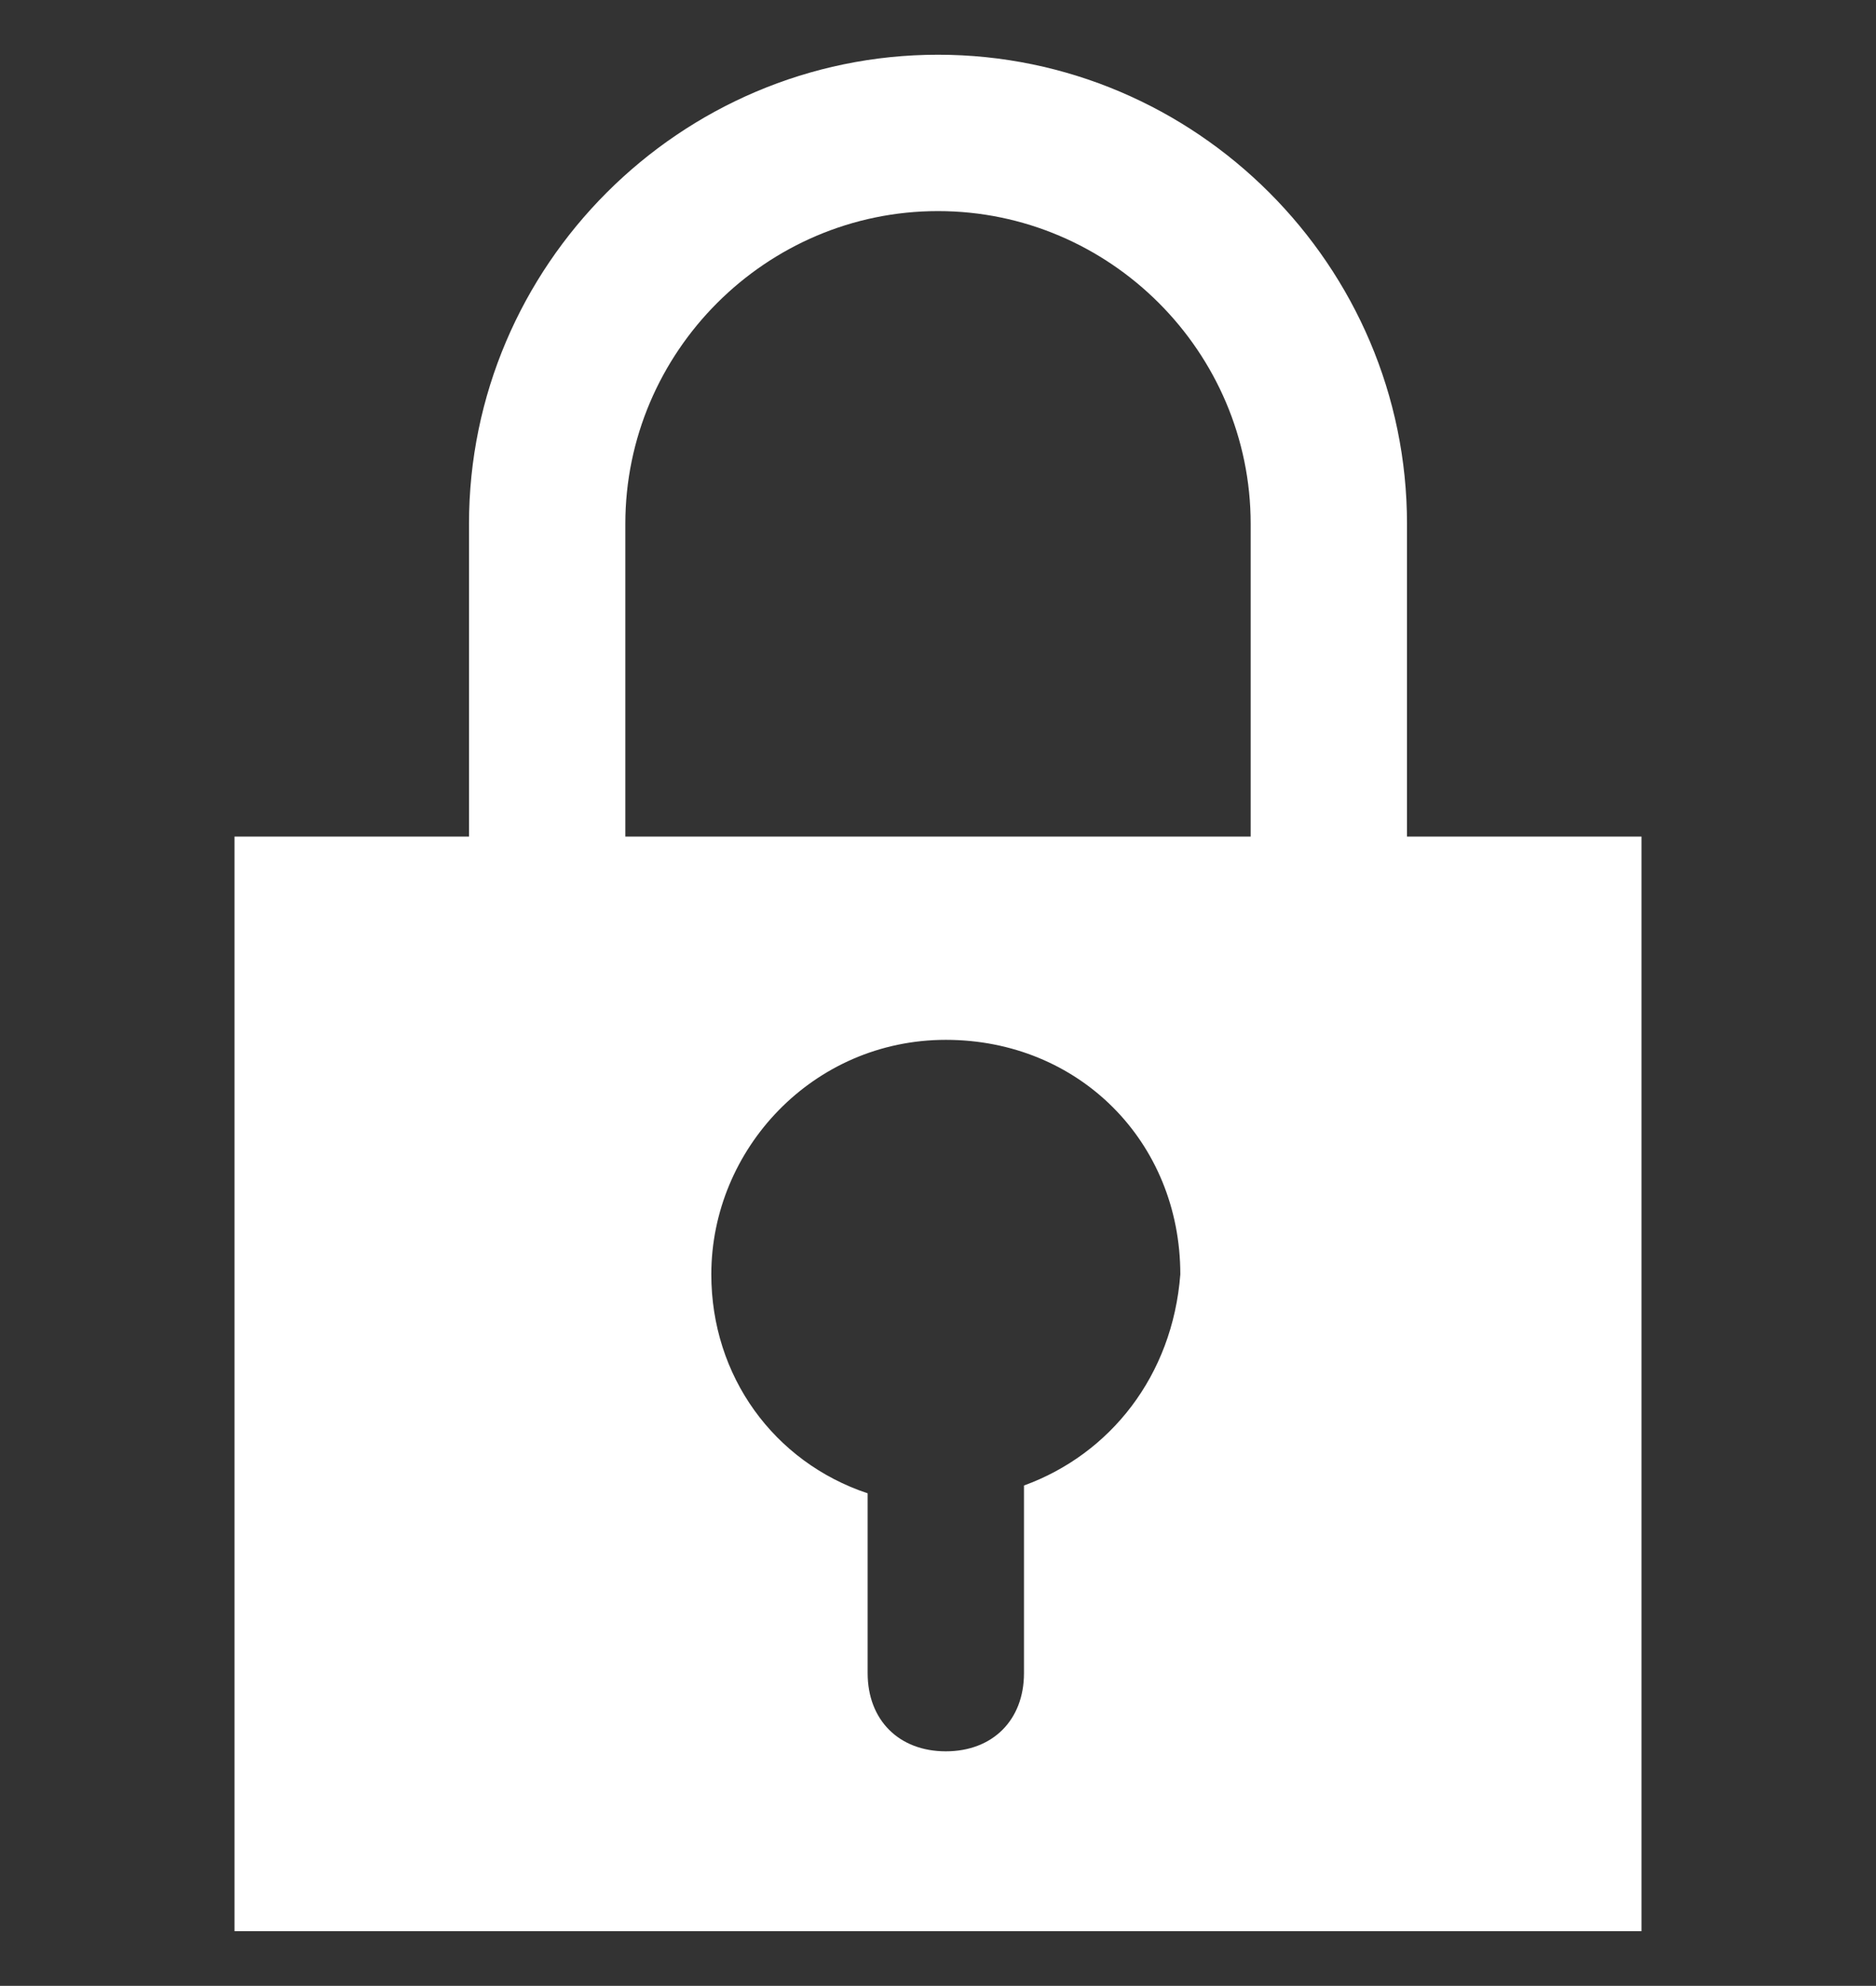 <svg xmlns="http://www.w3.org/2000/svg" xmlns:xlink="http://www.w3.org/1999/xlink" version="1.1" id="Ebene_1" x="0px" y="0px" viewBox="0 0 24 25.4" style="enable-background:new 0 0 24 25.4;" xml:space="preserve" width="24" height="25.4">
<rect x="0" y="0" width="24" height="25.4" fill="#333333" stroke="none"/>
<path class="st0" d="M18,10.7v-4c0-3.3-2.7-6-6-6s-6,2.7-6,6v4H3v14h18v-14H18z M13.1,19v2.4c0,0.6-0.4,1-1,1c-0.6,0-1-0.4-1-1v-2.3  c-1.2-0.4-2-1.5-2-2.8c0-1.6,1.3-3,3-3s3,1.3,3,3C15,17.6,14.2,18.6,13.1,19z M16,10.7H8v-4c0-2.2,1.8-4,4-4s4,1.8,4,4V10.7z" fill="#ffffff"/>
</svg>